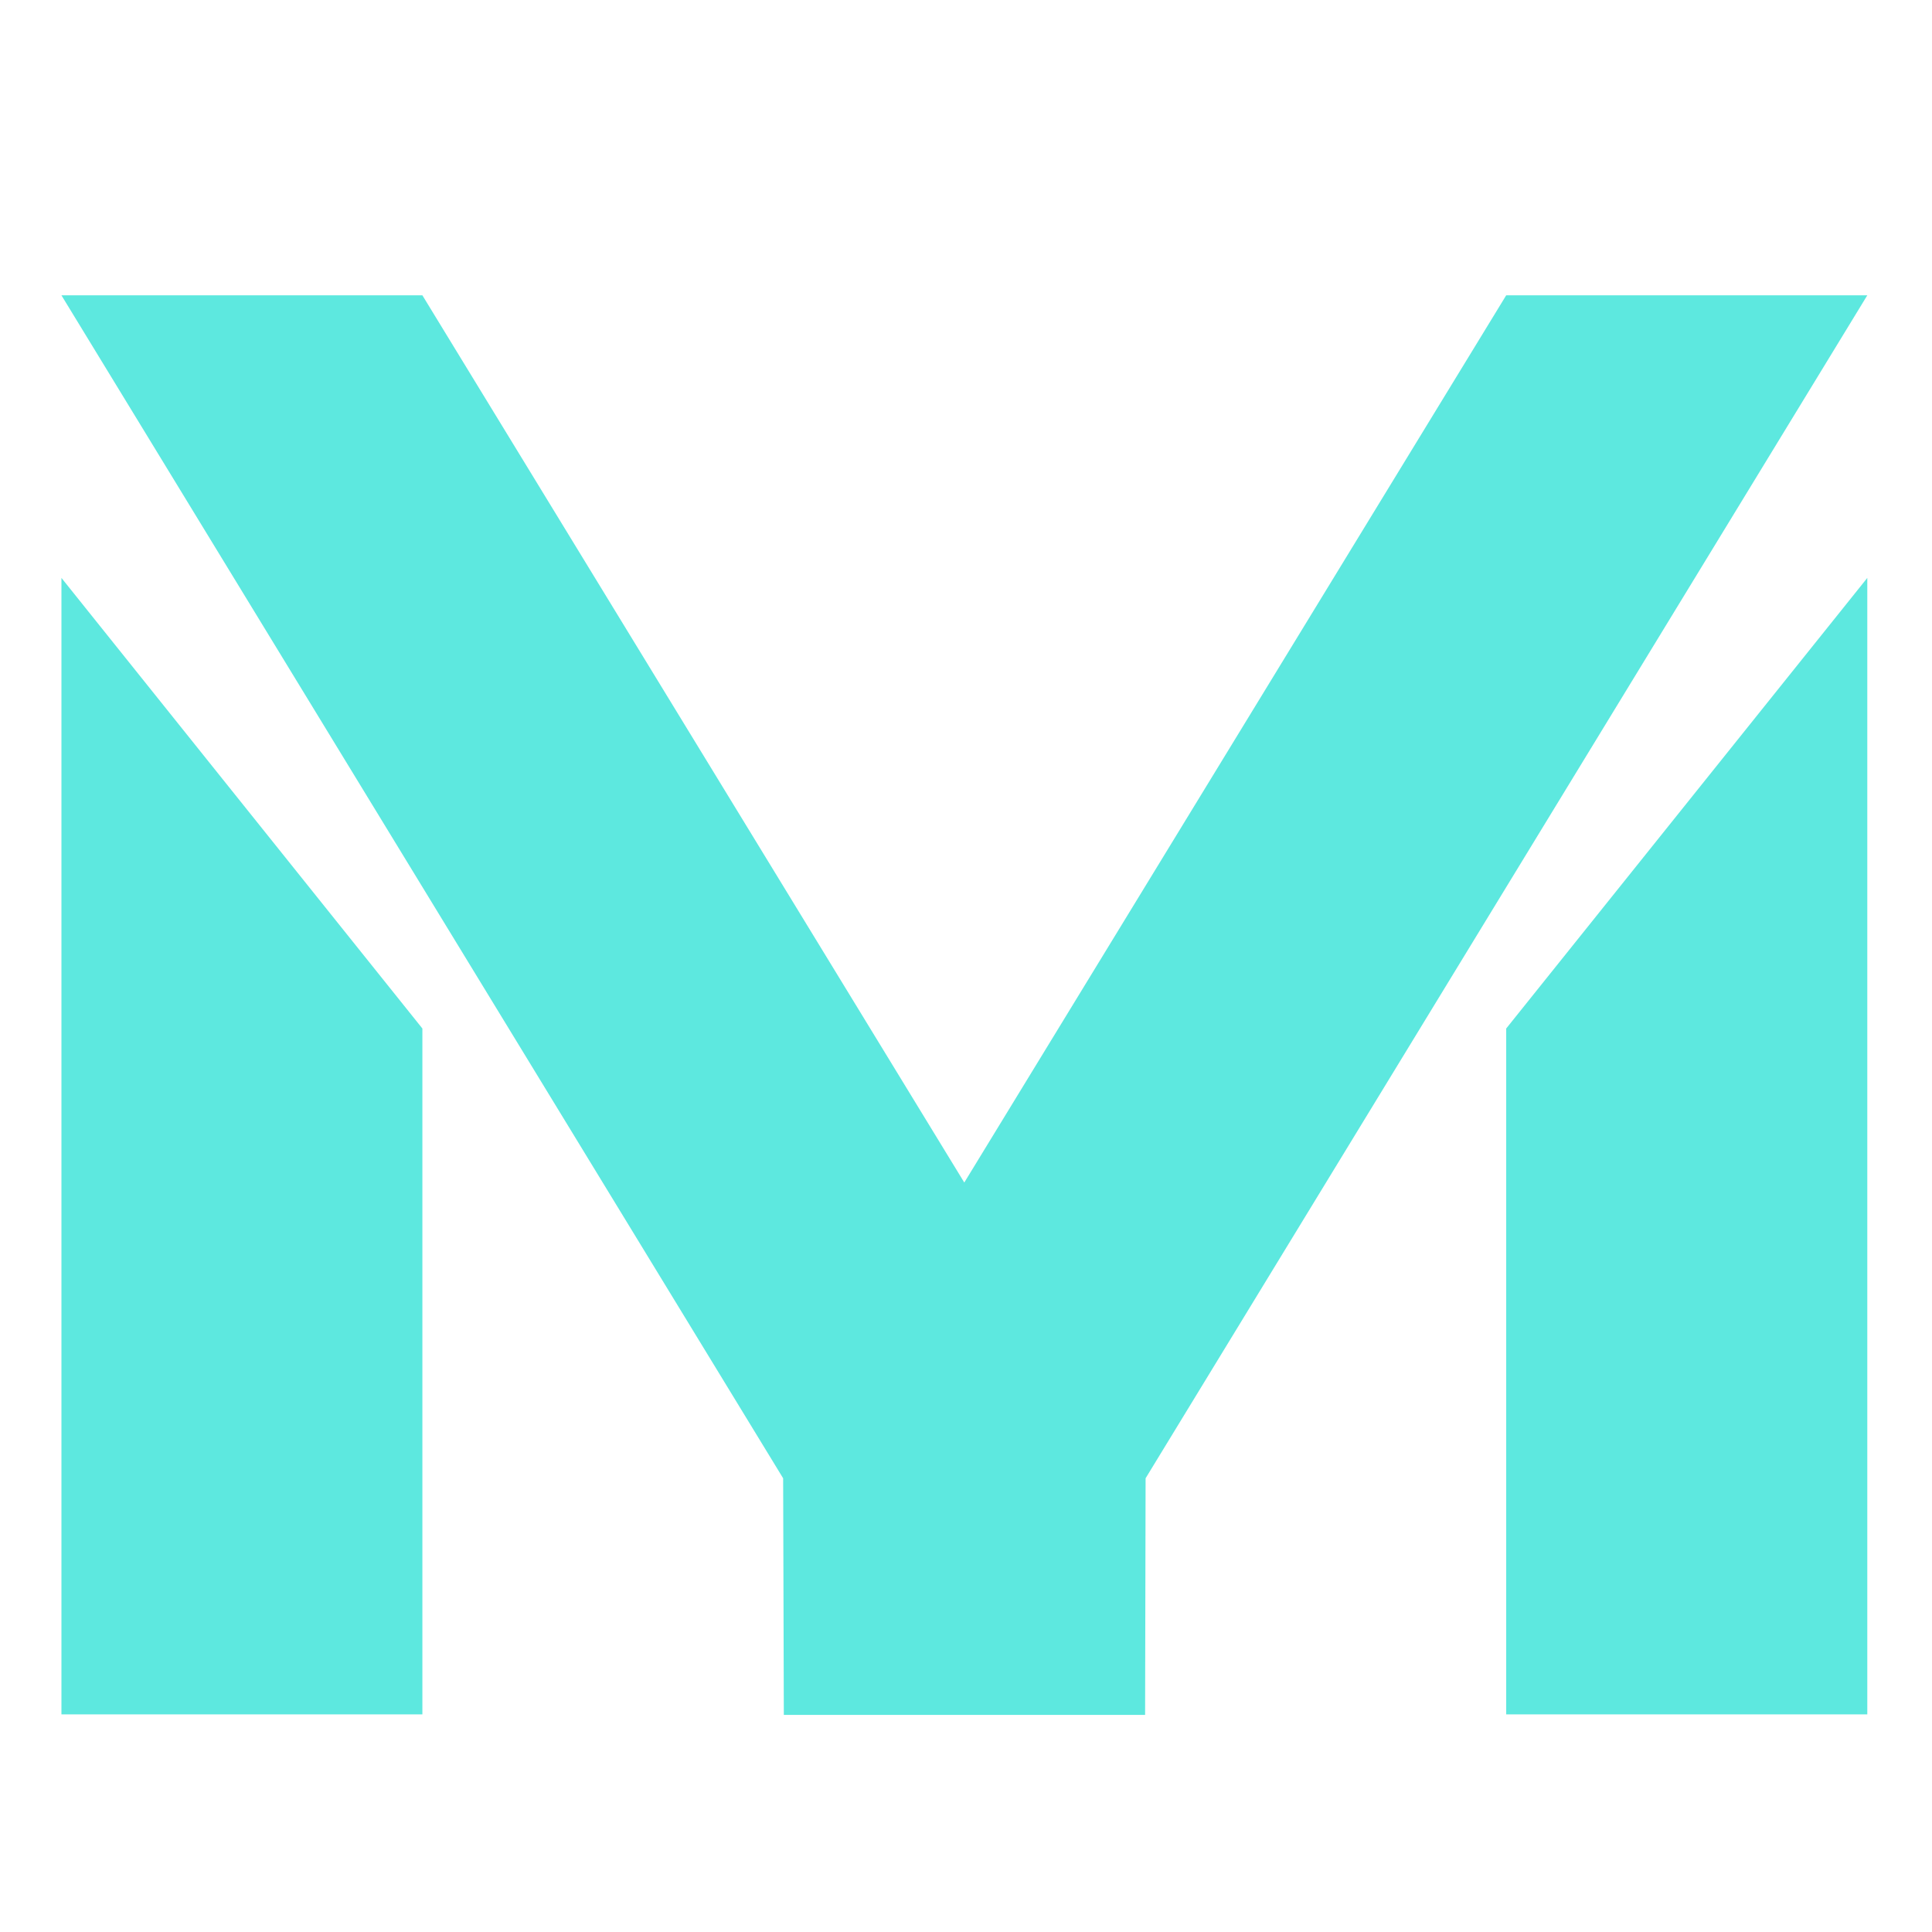 <svg xmlns="http://www.w3.org/2000/svg" xmlns:xlink="http://www.w3.org/1999/xlink" id="Layer_1" x="0px" y="0px" width="500px" height="500px" viewBox="0 0 500 500" xml:space="preserve"><path fill="#5DE8DF" d="M15.901,149.563v294.114h93.412V266.178L15.901,149.563z"></path><path fill="#5DE8DF" d="M483.255,76.427h-93.452L249.557,306.036L109.313,76.427H15.901l186.776,306.151l0.177,61.229h93.496 l0.129-61.229L483.255,76.427z"></path><path fill="#5DE8DF" d="M389.803,266.178v177.499h93.452V149.563L389.803,266.178z"></path></svg>